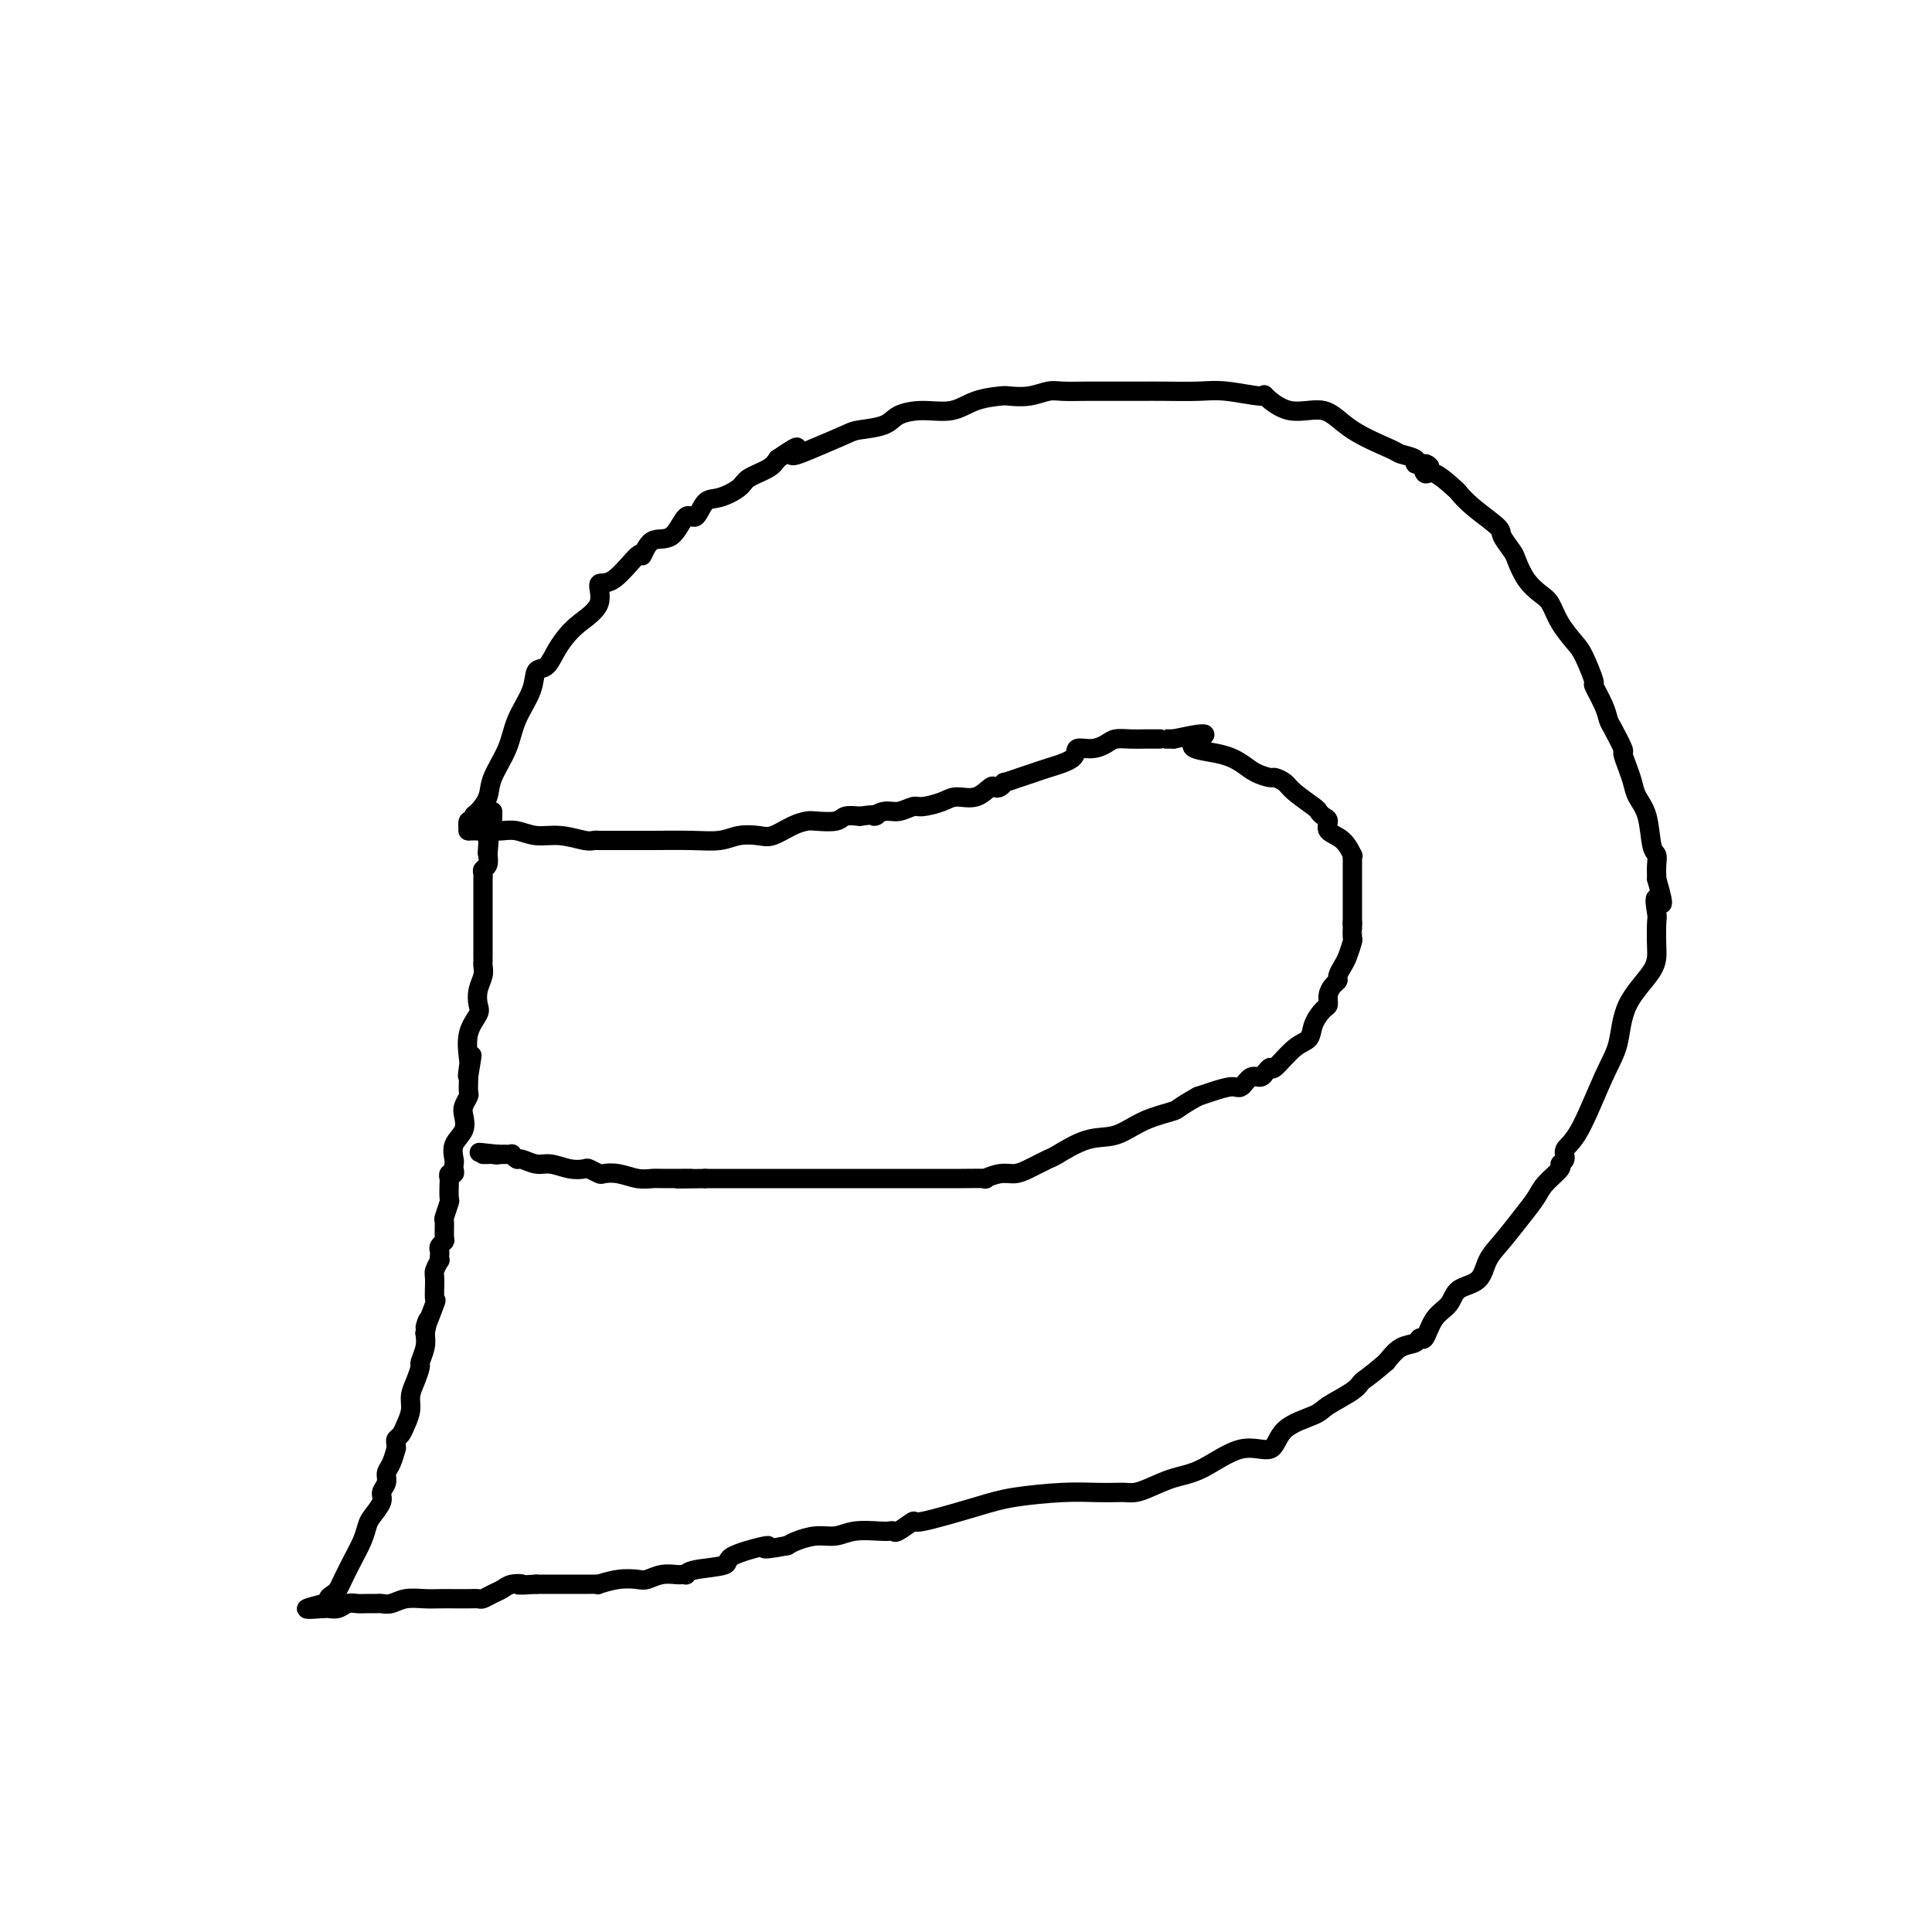 <svg viewBox='0 0 400 400' version='1.1' xmlns='http://www.w3.org/2000/svg' xmlns:xlink='http://www.w3.org/1999/xlink'><g fill='none' stroke='#000000' stroke-width='4' stroke-linecap='round' stroke-linejoin='round'><path d='M97,172c-0.117,-0.872 -0.234,-1.745 0,-2c0.234,-0.255 0.820,0.107 1,0c0.180,-0.107 -0.047,-0.684 0,-1c0.047,-0.316 0.367,-0.372 1,-1c0.633,-0.628 1.578,-1.829 2,-3c0.422,-1.171 0.322,-2.311 1,-4c0.678,-1.689 2.135,-3.928 3,-6c0.865,-2.072 1.138,-3.975 2,-6c0.862,-2.025 2.314,-4.170 3,-6c0.686,-1.830 0.608,-3.346 1,-4c0.392,-0.654 1.255,-0.445 2,-1c0.745,-0.555 1.371,-1.873 2,-3c0.629,-1.127 1.261,-2.062 2,-3c0.739,-0.938 1.585,-1.879 3,-3c1.415,-1.121 3.397,-2.423 4,-4c0.603,-1.577 -0.174,-3.429 0,-4c0.174,-0.571 1.299,0.138 3,-1c1.701,-1.138 3.978,-4.125 5,-5c1.022,-0.875 0.788,0.361 1,0c0.212,-0.361 0.871,-2.318 2,-3c1.129,-0.682 2.727,-0.090 4,-1c1.273,-0.910 2.222,-3.322 3,-4c0.778,-0.678 1.386,0.376 2,0c0.614,-0.376 1.236,-2.184 2,-3c0.764,-0.816 1.672,-0.641 3,-1c1.328,-0.359 3.078,-1.251 4,-2c0.922,-0.749 1.018,-1.356 2,-2c0.982,-0.644 2.852,-1.327 4,-2c1.148,-0.673 1.574,-1.337 2,-2'/><path d='M161,95c6.267,-4.233 3.433,-1.816 3,-1c-0.433,0.816 1.534,0.030 4,-1c2.466,-1.030 5.431,-2.305 7,-3c1.569,-0.695 1.742,-0.811 3,-1c1.258,-0.189 3.601,-0.449 5,-1c1.399,-0.551 1.853,-1.391 3,-2c1.147,-0.609 2.988,-0.987 5,-1c2.012,-0.013 4.197,0.337 6,0c1.803,-0.337 3.225,-1.362 5,-2c1.775,-0.638 3.905,-0.889 5,-1c1.095,-0.111 1.156,-0.082 2,0c0.844,0.082 2.471,0.218 4,0c1.529,-0.218 2.961,-0.790 4,-1c1.039,-0.210 1.685,-0.056 3,0c1.315,0.056 3.299,0.015 5,0c1.701,-0.015 3.119,-0.005 5,0c1.881,0.005 4.225,0.006 6,0c1.775,-0.006 2.980,-0.019 5,0c2.020,0.019 4.855,0.070 7,0c2.145,-0.070 3.598,-0.260 6,0c2.402,0.260 5.751,0.971 7,1c1.249,0.029 0.398,-0.623 1,0c0.602,0.623 2.656,2.520 5,3c2.344,0.480 4.979,-0.457 7,0c2.021,0.457 3.427,2.308 6,4c2.573,1.692 6.314,3.224 8,4c1.686,0.776 1.318,0.796 2,1c0.682,0.204 2.414,0.593 3,1c0.586,0.407 0.024,0.830 0,1c-0.024,0.170 0.488,0.085 1,0'/><path d='M294,96c3.336,1.568 1.677,-0.013 1,0c-0.677,0.013 -0.371,1.619 0,2c0.371,0.381 0.808,-0.462 2,0c1.192,0.462 3.141,2.230 4,3c0.859,0.770 0.629,0.542 1,1c0.371,0.458 1.342,1.601 3,3c1.658,1.399 4.004,3.053 5,4c0.996,0.947 0.641,1.188 1,2c0.359,0.812 1.433,2.194 2,3c0.567,0.806 0.626,1.037 1,2c0.374,0.963 1.063,2.660 2,4c0.937,1.340 2.123,2.323 3,3c0.877,0.677 1.444,1.048 2,2c0.556,0.952 1.100,2.487 2,4c0.900,1.513 2.157,3.006 3,4c0.843,0.994 1.273,1.488 2,3c0.727,1.512 1.752,4.041 2,5c0.248,0.959 -0.280,0.349 0,1c0.280,0.651 1.366,2.564 2,4c0.634,1.436 0.814,2.394 1,3c0.186,0.606 0.379,0.861 1,2c0.621,1.139 1.671,3.161 2,4c0.329,0.839 -0.063,0.493 0,1c0.063,0.507 0.580,1.866 1,3c0.420,1.134 0.743,2.043 1,3c0.257,0.957 0.447,1.960 1,3c0.553,1.040 1.469,2.116 2,4c0.531,1.884 0.679,4.577 1,6c0.321,1.423 0.817,1.575 1,2c0.183,0.425 0.052,1.121 0,2c-0.052,0.879 -0.026,1.939 0,3'/><path d='M343,182c2.321,7.855 0.623,4.493 0,4c-0.623,-0.493 -0.170,1.884 0,3c0.170,1.116 0.058,0.973 0,2c-0.058,1.027 -0.061,3.226 0,5c0.061,1.774 0.186,3.122 -1,5c-1.186,1.878 -3.685,4.285 -5,7c-1.315,2.715 -1.447,5.739 -2,8c-0.553,2.261 -1.526,3.758 -3,7c-1.474,3.242 -3.450,8.229 -5,11c-1.550,2.771 -2.674,3.326 -3,4c-0.326,0.674 0.146,1.467 0,2c-0.146,0.533 -0.909,0.805 -1,1c-0.091,0.195 0.489,0.313 0,1c-0.489,0.687 -2.046,1.943 -3,3c-0.954,1.057 -1.303,1.915 -2,3c-0.697,1.085 -1.742,2.397 -3,4c-1.258,1.603 -2.731,3.497 -4,5c-1.269,1.503 -2.336,2.617 -3,4c-0.664,1.383 -0.927,3.037 -2,4c-1.073,0.963 -2.956,1.234 -4,2c-1.044,0.766 -1.248,2.027 -2,3c-0.752,0.973 -2.053,1.660 -3,3c-0.947,1.340 -1.541,3.334 -2,4c-0.459,0.666 -0.783,0.003 -1,0c-0.217,-0.003 -0.328,0.653 -1,1c-0.672,0.347 -1.906,0.385 -3,1c-1.094,0.615 -2.047,1.808 -3,3'/><path d='M287,282c-4.025,3.457 -4.588,3.599 -5,4c-0.412,0.401 -0.674,1.062 -2,2c-1.326,0.938 -3.716,2.153 -5,3c-1.284,0.847 -1.462,1.326 -3,2c-1.538,0.674 -4.437,1.541 -6,3c-1.563,1.459 -1.790,3.508 -3,4c-1.210,0.492 -3.402,-0.572 -6,0c-2.598,0.572 -5.602,2.780 -8,4c-2.398,1.220 -4.188,1.451 -6,2c-1.812,0.549 -3.645,1.415 -5,2c-1.355,0.585 -2.234,0.888 -3,1c-0.766,0.112 -1.421,0.033 -2,0c-0.579,-0.033 -1.081,-0.018 -2,0c-0.919,0.018 -2.255,0.041 -4,0c-1.745,-0.041 -3.901,-0.146 -7,0c-3.099,0.146 -7.142,0.544 -10,1c-2.858,0.456 -4.530,0.970 -8,2c-3.470,1.030 -8.736,2.577 -11,3c-2.264,0.423 -1.524,-0.279 -2,0c-0.476,0.279 -2.168,1.538 -3,2c-0.832,0.462 -0.806,0.128 -1,0c-0.194,-0.128 -0.610,-0.049 -1,0c-0.390,0.049 -0.755,0.069 -2,0c-1.245,-0.069 -3.369,-0.226 -5,0c-1.631,0.226 -2.767,0.834 -4,1c-1.233,0.166 -2.563,-0.109 -4,0c-1.437,0.109 -2.982,0.603 -4,1c-1.018,0.397 -1.509,0.699 -2,1'/><path d='M163,320c-7.761,1.455 -3.663,0.092 -4,0c-0.337,-0.092 -5.109,1.086 -7,2c-1.891,0.914 -0.902,1.565 -2,2c-1.098,0.435 -4.281,0.653 -6,1c-1.719,0.347 -1.972,0.824 -2,1c-0.028,0.176 0.168,0.051 0,0c-0.168,-0.051 -0.701,-0.027 -1,0c-0.299,0.027 -0.364,0.059 -1,0c-0.636,-0.059 -1.842,-0.208 -3,0c-1.158,0.208 -2.267,0.774 -3,1c-0.733,0.226 -1.089,0.113 -2,0c-0.911,-0.113 -2.377,-0.226 -4,0c-1.623,0.226 -3.405,0.793 -4,1c-0.595,0.207 -0.005,0.056 0,0c0.005,-0.056 -0.575,-0.015 -1,0c-0.425,0.015 -0.695,0.004 -1,0c-0.305,-0.004 -0.647,-0.001 -1,0c-0.353,0.001 -0.719,0.000 -1,0c-0.281,-0.000 -0.477,-0.000 -1,0c-0.523,0.000 -1.371,0.000 -2,0c-0.629,-0.000 -1.037,-0.000 -2,0c-0.963,0.000 -2.482,0.000 -4,0'/><path d='M111,328c-5.225,0.322 -3.288,0.129 -3,0c0.288,-0.129 -1.074,-0.192 -2,0c-0.926,0.192 -1.416,0.640 -2,1c-0.584,0.360 -1.261,0.632 -2,1c-0.739,0.368 -1.538,0.830 -2,1c-0.462,0.170 -0.587,0.046 -1,0c-0.413,-0.046 -1.114,-0.013 -2,0c-0.886,0.013 -1.956,0.007 -3,0c-1.044,-0.007 -2.062,-0.016 -3,0c-0.938,0.016 -1.794,0.057 -3,0c-1.206,-0.057 -2.760,-0.211 -4,0c-1.240,0.211 -2.166,0.789 -3,1c-0.834,0.211 -1.574,0.056 -2,0c-0.426,-0.056 -0.537,-0.011 -1,0c-0.463,0.011 -1.280,-0.011 -2,0c-0.720,0.011 -1.345,0.055 -2,0c-0.655,-0.055 -1.341,-0.211 -2,0c-0.659,0.211 -1.293,0.788 -2,1c-0.707,0.212 -1.488,0.061 -2,0c-0.512,-0.061 -0.756,-0.030 -1,0'/><path d='M67,333c-6.855,0.594 -1.992,-0.419 0,-1c1.992,-0.581 1.114,-0.728 1,-1c-0.114,-0.272 0.536,-0.670 1,-1c0.464,-0.330 0.740,-0.592 1,-1c0.260,-0.408 0.502,-0.962 1,-2c0.498,-1.038 1.252,-2.561 2,-4c0.748,-1.439 1.492,-2.794 2,-4c0.508,-1.206 0.781,-2.262 1,-3c0.219,-0.738 0.384,-1.157 1,-2c0.616,-0.843 1.685,-2.111 2,-3c0.315,-0.889 -0.122,-1.398 0,-2c0.122,-0.602 0.803,-1.295 1,-2c0.197,-0.705 -0.091,-1.421 0,-2c0.091,-0.579 0.559,-1.020 1,-2c0.441,-0.980 0.853,-2.500 1,-3c0.147,-0.500 0.028,0.018 0,0c-0.028,-0.018 0.035,-0.574 0,-1c-0.035,-0.426 -0.168,-0.722 0,-1c0.168,-0.278 0.636,-0.538 1,-1c0.364,-0.462 0.623,-1.126 1,-2c0.377,-0.874 0.870,-1.959 1,-3c0.130,-1.041 -0.105,-2.039 0,-3c0.105,-0.961 0.550,-1.885 1,-3c0.450,-1.115 0.904,-2.423 1,-3c0.096,-0.577 -0.166,-0.425 0,-1c0.166,-0.575 0.762,-1.879 1,-3c0.238,-1.121 0.119,-2.061 0,-3'/><path d='M88,276c1.271,-5.338 -0.053,-1.183 0,-1c0.053,0.183 1.482,-3.605 2,-5c0.518,-1.395 0.125,-0.397 0,-1c-0.125,-0.603 0.019,-2.805 0,-4c-0.019,-1.195 -0.201,-1.381 0,-2c0.201,-0.619 0.785,-1.671 1,-2c0.215,-0.329 0.061,0.066 0,0c-0.061,-0.066 -0.031,-0.593 0,-1c0.031,-0.407 0.061,-0.695 0,-1c-0.061,-0.305 -0.214,-0.629 0,-1c0.214,-0.371 0.793,-0.790 1,-1c0.207,-0.210 0.041,-0.211 0,-1c-0.041,-0.789 0.041,-2.366 0,-3c-0.041,-0.634 -0.207,-0.327 0,-1c0.207,-0.673 0.787,-2.328 1,-3c0.213,-0.672 0.061,-0.361 0,-1c-0.061,-0.639 -0.030,-2.227 0,-3c0.030,-0.773 0.061,-0.732 0,-1c-0.061,-0.268 -0.212,-0.844 0,-1c0.212,-0.156 0.787,0.107 1,0c0.213,-0.107 0.065,-0.584 0,-1c-0.065,-0.416 -0.045,-0.773 0,-1c0.045,-0.227 0.116,-0.326 0,-1c-0.116,-0.674 -0.420,-1.925 0,-3c0.420,-1.075 1.562,-1.975 2,-3c0.438,-1.025 0.170,-2.176 0,-3c-0.170,-0.824 -0.242,-1.320 0,-2c0.242,-0.680 0.797,-1.543 1,-2c0.203,-0.457 0.055,-0.508 0,-1c-0.055,-0.492 -0.016,-1.426 0,-2c0.016,-0.574 0.008,-0.787 0,-1'/><path d='M97,223c1.395,-8.380 0.381,-2.830 0,-1c-0.381,1.830 -0.130,-0.061 0,-1c0.130,-0.939 0.139,-0.926 0,-2c-0.139,-1.074 -0.426,-3.236 0,-5c0.426,-1.764 1.564,-3.131 2,-4c0.436,-0.869 0.169,-1.242 0,-2c-0.169,-0.758 -0.242,-1.902 0,-3c0.242,-1.098 0.797,-2.152 1,-3c0.203,-0.848 0.054,-1.491 0,-2c-0.054,-0.509 -0.015,-0.884 0,-1c0.015,-0.116 0.004,0.028 0,0c-0.004,-0.028 -0.001,-0.229 0,-1c0.001,-0.771 0.000,-2.112 0,-3c-0.000,-0.888 -0.000,-1.321 0,-2c0.000,-0.679 -0.000,-1.603 0,-3c0.000,-1.397 0.000,-3.267 0,-4c-0.000,-0.733 -0.001,-0.329 0,-1c0.001,-0.671 0.004,-2.416 0,-3c-0.004,-0.584 -0.015,-0.006 0,0c0.015,0.006 0.057,-0.559 0,-1c-0.057,-0.441 -0.211,-0.757 0,-1c0.211,-0.243 0.788,-0.411 1,-1c0.212,-0.589 0.061,-1.597 0,-2c-0.061,-0.403 -0.030,-0.202 0,0'/><path d='M101,177c0.620,-7.295 0.170,-2.531 0,-1c-0.170,1.531 -0.060,-0.171 0,-1c0.060,-0.829 0.069,-0.785 0,-1c-0.069,-0.215 -0.215,-0.688 0,-1c0.215,-0.312 0.790,-0.462 1,-1c0.210,-0.538 0.056,-1.464 0,-2c-0.056,-0.536 -0.015,-0.683 0,-1c0.015,-0.317 0.004,-0.805 0,-1c-0.004,-0.195 -0.002,-0.098 0,0'/><path d='M97,172c-0.088,-0.000 -0.175,-0.000 0,0c0.175,0.000 0.613,0.000 1,0c0.387,-0.000 0.725,-0.001 1,0c0.275,0.001 0.488,0.004 1,0c0.512,-0.004 1.325,-0.016 2,0c0.675,0.016 1.214,0.061 2,0c0.786,-0.061 1.821,-0.226 3,0c1.179,0.226 2.502,0.845 4,1c1.498,0.155 3.169,-0.155 5,0c1.831,0.155 3.821,0.773 5,1c1.179,0.227 1.547,0.061 2,0c0.453,-0.061 0.990,-0.017 1,0c0.010,0.017 -0.507,0.005 0,0c0.507,-0.005 2.039,-0.005 4,0c1.961,0.005 4.353,0.015 7,0c2.647,-0.015 5.551,-0.055 8,0c2.449,0.055 4.444,0.204 6,0c1.556,-0.204 2.672,-0.762 4,-1c1.328,-0.238 2.867,-0.155 4,0c1.133,0.155 1.858,0.382 3,0c1.142,-0.382 2.700,-1.374 4,-2c1.300,-0.626 2.343,-0.886 3,-1c0.657,-0.114 0.929,-0.082 2,0c1.071,0.082 2.942,0.214 4,0c1.058,-0.214 1.302,-0.776 2,-1c0.698,-0.224 1.849,-0.112 3,0'/><path d='M178,169c5.081,-0.708 3.285,0.021 3,0c-0.285,-0.021 0.942,-0.793 2,-1c1.058,-0.207 1.948,0.150 3,0c1.052,-0.150 2.266,-0.809 3,-1c0.734,-0.191 0.988,0.085 2,0c1.012,-0.085 2.782,-0.531 4,-1c1.218,-0.469 1.884,-0.962 3,-1c1.116,-0.038 2.682,0.378 4,0c1.318,-0.378 2.389,-1.551 3,-2c0.611,-0.449 0.761,-0.176 1,0c0.239,0.176 0.567,0.254 1,0c0.433,-0.254 0.970,-0.841 1,-1c0.030,-0.159 -0.446,0.110 0,0c0.446,-0.110 1.816,-0.597 3,-1c1.184,-0.403 2.182,-0.720 3,-1c0.818,-0.280 1.455,-0.523 3,-1c1.545,-0.477 3.999,-1.189 5,-2c1.001,-0.811 0.551,-1.720 1,-2c0.449,-0.280 1.799,0.069 3,0c1.201,-0.069 2.252,-0.554 3,-1c0.748,-0.446 1.191,-0.851 2,-1c0.809,-0.149 1.984,-0.040 3,0c1.016,0.040 1.872,0.011 3,0c1.128,-0.011 2.529,-0.003 3,0c0.471,0.003 0.011,0.001 0,0c-0.011,-0.001 0.425,-0.000 1,0c0.575,0.000 1.287,0.000 2,0'/><path d='M243,153c10.730,-2.345 5.054,-0.208 4,1c-1.054,1.208 2.515,1.486 5,2c2.485,0.514 3.888,1.265 5,2c1.112,0.735 1.934,1.456 3,2c1.066,0.544 2.377,0.913 3,1c0.623,0.087 0.559,-0.107 1,0c0.441,0.107 1.389,0.515 2,1c0.611,0.485 0.886,1.046 2,2c1.114,0.954 3.066,2.300 4,3c0.934,0.700 0.848,0.752 1,1c0.152,0.248 0.542,0.691 1,1c0.458,0.309 0.984,0.485 1,1c0.016,0.515 -0.479,1.371 0,2c0.479,0.629 1.932,1.032 3,2c1.068,0.968 1.750,2.501 2,3c0.250,0.499 0.067,-0.035 0,0c-0.067,0.035 -0.018,0.639 0,1c0.018,0.361 0.005,0.480 0,1c-0.005,0.520 -0.001,1.440 0,2c0.001,0.560 0.000,0.760 0,1c-0.000,0.240 -0.000,0.520 0,1c0.000,0.480 0.000,1.160 0,2c-0.000,0.840 -0.000,1.842 0,3c0.000,1.158 0.000,2.474 0,3c-0.000,0.526 -0.000,0.263 0,0'/><path d='M280,191c0.004,2.276 0.012,0.966 0,1c-0.012,0.034 -0.046,1.413 0,2c0.046,0.587 0.171,0.381 0,1c-0.171,0.619 -0.637,2.063 -1,3c-0.363,0.937 -0.623,1.367 -1,2c-0.377,0.633 -0.871,1.469 -1,2c-0.129,0.531 0.107,0.757 0,1c-0.107,0.243 -0.558,0.505 -1,1c-0.442,0.495 -0.877,1.225 -1,2c-0.123,0.775 0.065,1.594 0,2c-0.065,0.406 -0.382,0.397 -1,1c-0.618,0.603 -1.538,1.817 -2,3c-0.462,1.183 -0.468,2.335 -1,3c-0.532,0.665 -1.592,0.842 -3,2c-1.408,1.158 -3.164,3.295 -4,4c-0.836,0.705 -0.752,-0.023 -1,0c-0.248,0.023 -0.829,0.799 -1,1c-0.171,0.201 0.069,-0.171 0,0c-0.069,0.171 -0.448,0.886 -1,1c-0.552,0.114 -1.278,-0.373 -2,0c-0.722,0.373 -1.441,1.605 -2,2c-0.559,0.395 -0.958,-0.048 -2,0c-1.042,0.048 -2.726,0.585 -4,1c-1.274,0.415 -2.137,0.707 -3,1'/><path d='M248,227c-4.405,2.462 -3.916,2.618 -5,3c-1.084,0.382 -3.741,0.990 -6,2c-2.259,1.010 -4.121,2.421 -6,3c-1.879,0.579 -3.777,0.327 -6,1c-2.223,0.673 -4.772,2.270 -6,3c-1.228,0.730 -1.136,0.592 -2,1c-0.864,0.408 -2.684,1.363 -4,2c-1.316,0.637 -2.129,0.955 -3,1c-0.871,0.045 -1.801,-0.184 -3,0c-1.199,0.184 -2.666,0.781 -3,1c-0.334,0.219 0.464,0.059 0,0c-0.464,-0.059 -2.192,-0.016 -5,0c-2.808,0.016 -6.698,0.004 -9,0c-2.302,-0.004 -3.016,-0.001 -5,0c-1.984,0.001 -5.237,0.000 -7,0c-1.763,-0.000 -2.037,-0.000 -3,0c-0.963,0.000 -2.614,0.000 -4,0c-1.386,-0.000 -2.508,-0.000 -3,0c-0.492,0.000 -0.355,0.000 -1,0c-0.645,-0.000 -2.074,-0.000 -3,0c-0.926,0.000 -1.351,0.000 -2,0c-0.649,-0.000 -1.522,-0.000 -3,0c-1.478,0.000 -3.562,0.000 -5,0c-1.438,-0.000 -2.231,-0.000 -3,0c-0.769,0.000 -1.515,0.000 -2,0c-0.485,-0.000 -0.707,-0.000 -1,0c-0.293,0.000 -0.655,0.000 -1,0c-0.345,-0.000 -0.672,-0.000 -1,0'/><path d='M146,244c-10.316,0.154 -4.107,0.037 -3,0c1.107,-0.037 -2.887,0.004 -5,0c-2.113,-0.004 -2.344,-0.053 -3,0c-0.656,0.053 -1.738,0.207 -3,0c-1.262,-0.207 -2.704,-0.774 -4,-1c-1.296,-0.226 -2.446,-0.112 -3,0c-0.554,0.112 -0.511,0.222 -1,0c-0.489,-0.222 -1.509,-0.776 -2,-1c-0.491,-0.224 -0.454,-0.117 -1,0c-0.546,0.117 -1.676,0.242 -3,0c-1.324,-0.242 -2.842,-0.853 -4,-1c-1.158,-0.147 -1.956,0.171 -3,0c-1.044,-0.171 -2.335,-0.830 -3,-1c-0.665,-0.170 -0.703,0.151 -1,0c-0.297,-0.151 -0.853,-0.772 -1,-1c-0.147,-0.228 0.115,-0.061 0,0c-0.115,0.061 -0.608,0.016 -1,0c-0.392,-0.016 -0.683,-0.005 -1,0c-0.317,0.005 -0.658,0.002 -1,0'/><path d='M103,239c-6.891,-0.774 -2.617,-0.207 -1,0c1.617,0.207 0.578,0.056 0,0c-0.578,-0.056 -0.694,-0.015 -1,0c-0.306,0.015 -0.802,0.004 -1,0c-0.198,-0.004 -0.099,-0.002 0,0'/></g>
</svg>